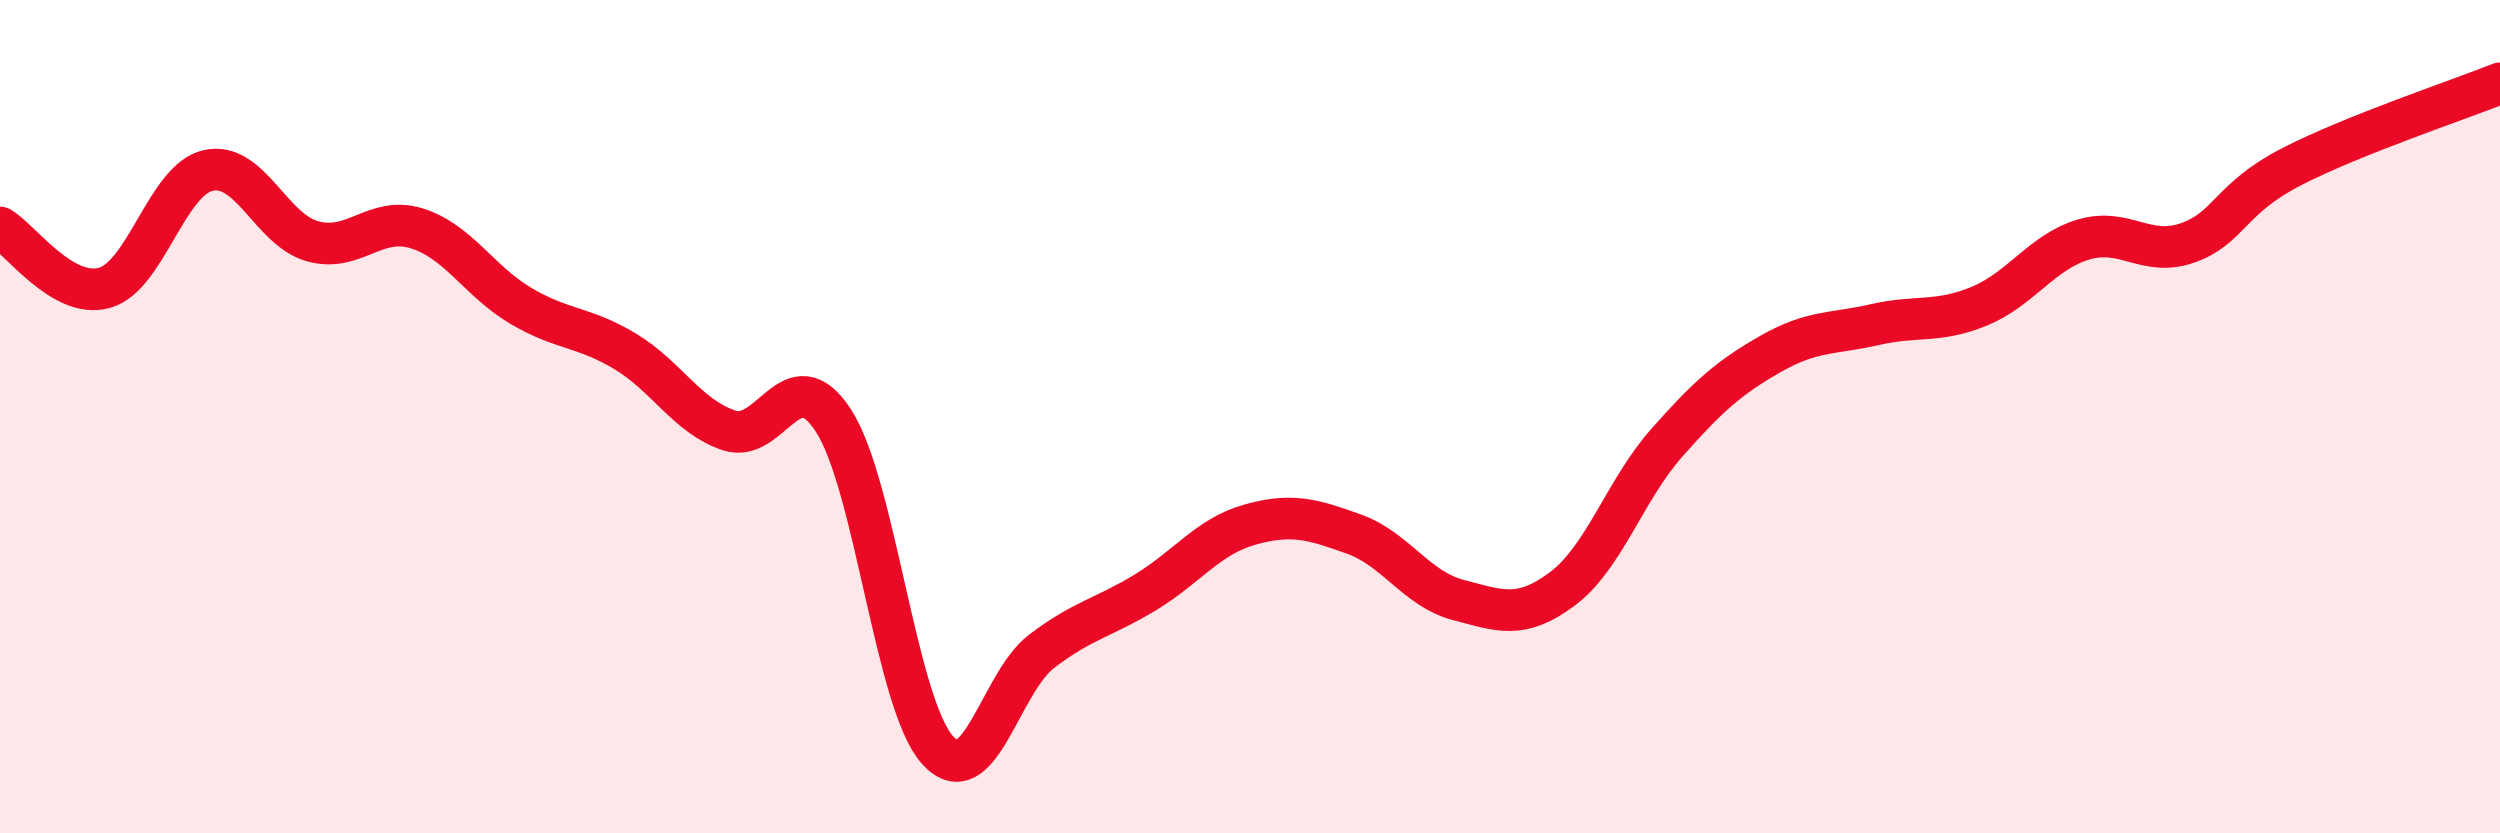 
    <svg width="60" height="20" viewBox="0 0 60 20" xmlns="http://www.w3.org/2000/svg">
      <path
        d="M 0,5.46 C 0.5,5.75 1.5,7.18 2.5,6.91 C 3.5,6.64 4,4.31 5,4.09 C 6,3.87 6.5,5.51 7.5,5.79 C 8.5,6.07 9,5.17 10,5.48 C 11,5.79 11.5,6.75 12.5,7.34 C 13.5,7.93 14,7.83 15,8.43 C 16,9.03 16.5,10 17.5,10.33 C 18.5,10.66 19,8.56 20,10.09 C 21,11.62 21.5,16.89 22.5,18 C 23.5,19.11 24,16.39 25,15.63 C 26,14.87 26.5,14.82 27.5,14.21 C 28.5,13.6 29,12.87 30,12.59 C 31,12.31 31.5,12.46 32.5,12.82 C 33.5,13.18 34,14.14 35,14.4 C 36,14.66 36.5,14.88 37.5,14.13 C 38.5,13.38 39,11.76 40,10.63 C 41,9.5 41.5,9.06 42.5,8.49 C 43.5,7.92 44,8.02 45,7.79 C 46,7.56 46.5,7.76 47.5,7.35 C 48.5,6.94 49,6.05 50,5.75 C 51,5.45 51.5,6.18 52.5,5.83 C 53.5,5.48 53.5,4.77 55,4 C 56.5,3.23 59,2.4 60,2L60 20L0 20Z"
        fill="#EB0A25"
        opacity="0.1"
        stroke-linecap="round"
        stroke-linejoin="round"
      />
      <path
        d="M 0,5.46 C 0.5,5.75 1.5,7.18 2.5,6.91 C 3.5,6.64 4,4.31 5,4.09 C 6,3.87 6.5,5.51 7.5,5.79 C 8.5,6.07 9,5.17 10,5.48 C 11,5.79 11.5,6.75 12.5,7.34 C 13.5,7.93 14,7.83 15,8.43 C 16,9.03 16.5,10 17.5,10.33 C 18.5,10.66 19,8.56 20,10.09 C 21,11.62 21.5,16.89 22.5,18 C 23.5,19.11 24,16.39 25,15.63 C 26,14.87 26.5,14.82 27.5,14.21 C 28.5,13.6 29,12.87 30,12.59 C 31,12.31 31.5,12.46 32.5,12.82 C 33.5,13.18 34,14.14 35,14.4 C 36,14.66 36.5,14.88 37.5,14.13 C 38.5,13.38 39,11.76 40,10.63 C 41,9.5 41.5,9.06 42.5,8.49 C 43.5,7.92 44,8.02 45,7.79 C 46,7.56 46.5,7.76 47.5,7.35 C 48.5,6.94 49,6.05 50,5.75 C 51,5.45 51.5,6.18 52.5,5.83 C 53.5,5.48 53.5,4.77 55,4 C 56.5,3.23 59,2.4 60,2"
        stroke="#EB0A25"
        stroke-width="1"
        fill="none"
        stroke-linecap="round"
        stroke-linejoin="round"
      />
    </svg>
  
